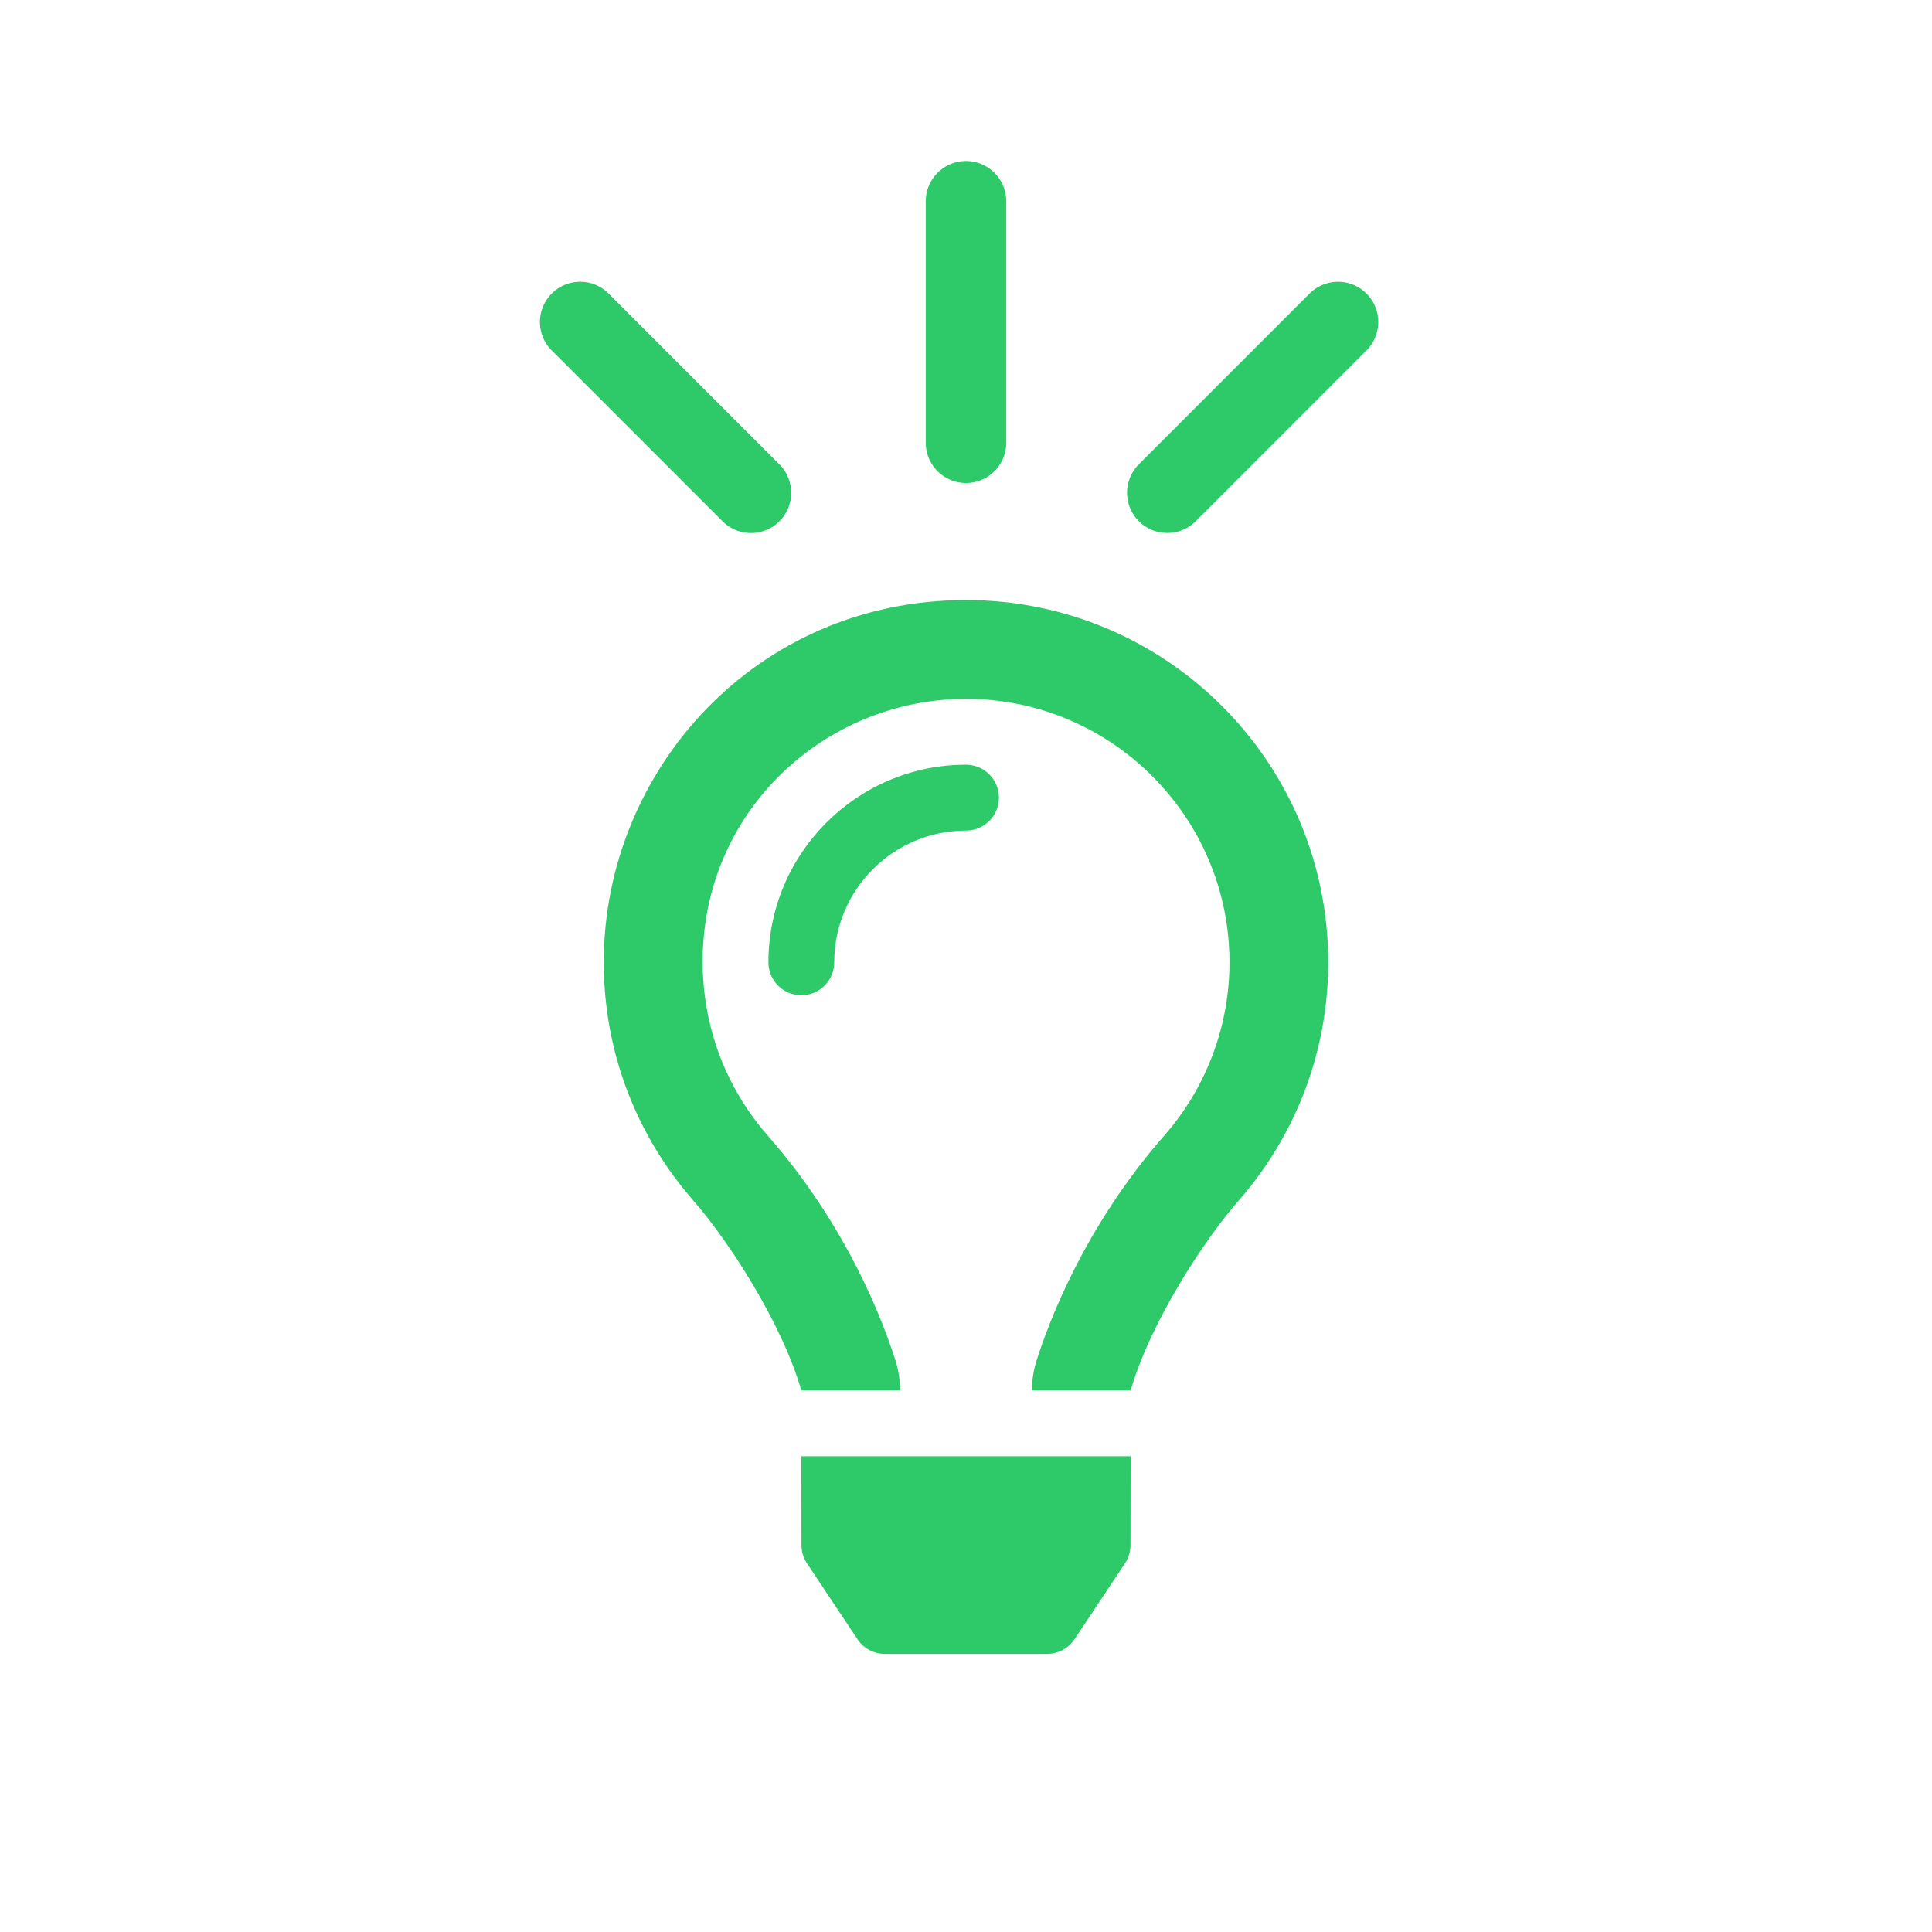 <svg width="48" height="48" viewBox="0 0 48 48" fill="none" xmlns="http://www.w3.org/2000/svg">
<rect width="48" height="48" fill="white"/>
<path d="M24 18.999C21.293 18.999 19.091 21.201 19.091 23.908C19.091 24.36 19.457 24.727 19.909 24.727C20.361 24.727 20.727 24.36 20.727 23.908C20.727 22.103 22.196 20.636 24 20.636C24.452 20.636 24.818 20.269 24.818 19.817C24.818 19.365 24.452 18.999 24 18.999ZM19.912 38.389C19.912 38.55 19.96 38.707 20.049 38.841L21.303 40.725C21.454 40.953 21.71 41.09 21.984 41.09H26.016C26.29 41.09 26.546 40.953 26.697 40.725L27.95 38.841C28.039 38.707 28.087 38.55 28.087 38.389L28.09 36.181H19.91L19.912 38.389ZM24 14.908C18.77 14.908 15 19.151 15 23.908C15 26.177 15.841 28.247 17.227 29.829C18.078 30.8 19.413 32.836 19.908 34.542V34.545H22.363V34.539C22.362 34.295 22.326 34.053 22.253 33.819C21.967 32.909 21.086 30.507 19.073 28.211C18.023 27.013 17.462 25.493 17.457 23.908C17.447 20.143 20.508 17.363 24 17.363C27.609 17.363 30.546 20.299 30.546 23.908C30.546 25.492 29.971 27.02 28.927 28.211C26.927 30.492 26.042 32.889 25.751 33.809C25.677 34.045 25.638 34.292 25.638 34.54V34.545H28.092V34.542C28.587 32.836 29.922 30.8 30.773 29.83C32.159 28.247 33 26.177 33 23.908C33 18.938 28.971 14.908 24 14.908Z" fill="#2ECA6A"/>
<path d="M24 5V11" stroke="#2ECA6A" stroke-width="2" stroke-linecap="round"/>
<line x1="14.414" y1="8" x2="18.657" y2="12.243" stroke="#2ECA6A" stroke-width="2" stroke-linecap="round"/>
<line x1="1" y1="-1" x2="7" y2="-1" transform="matrix(-0.707 0.707 0.707 0.707 34.657 8)" stroke="#2ECA6A" stroke-width="2" stroke-linecap="round"/>
</svg>
